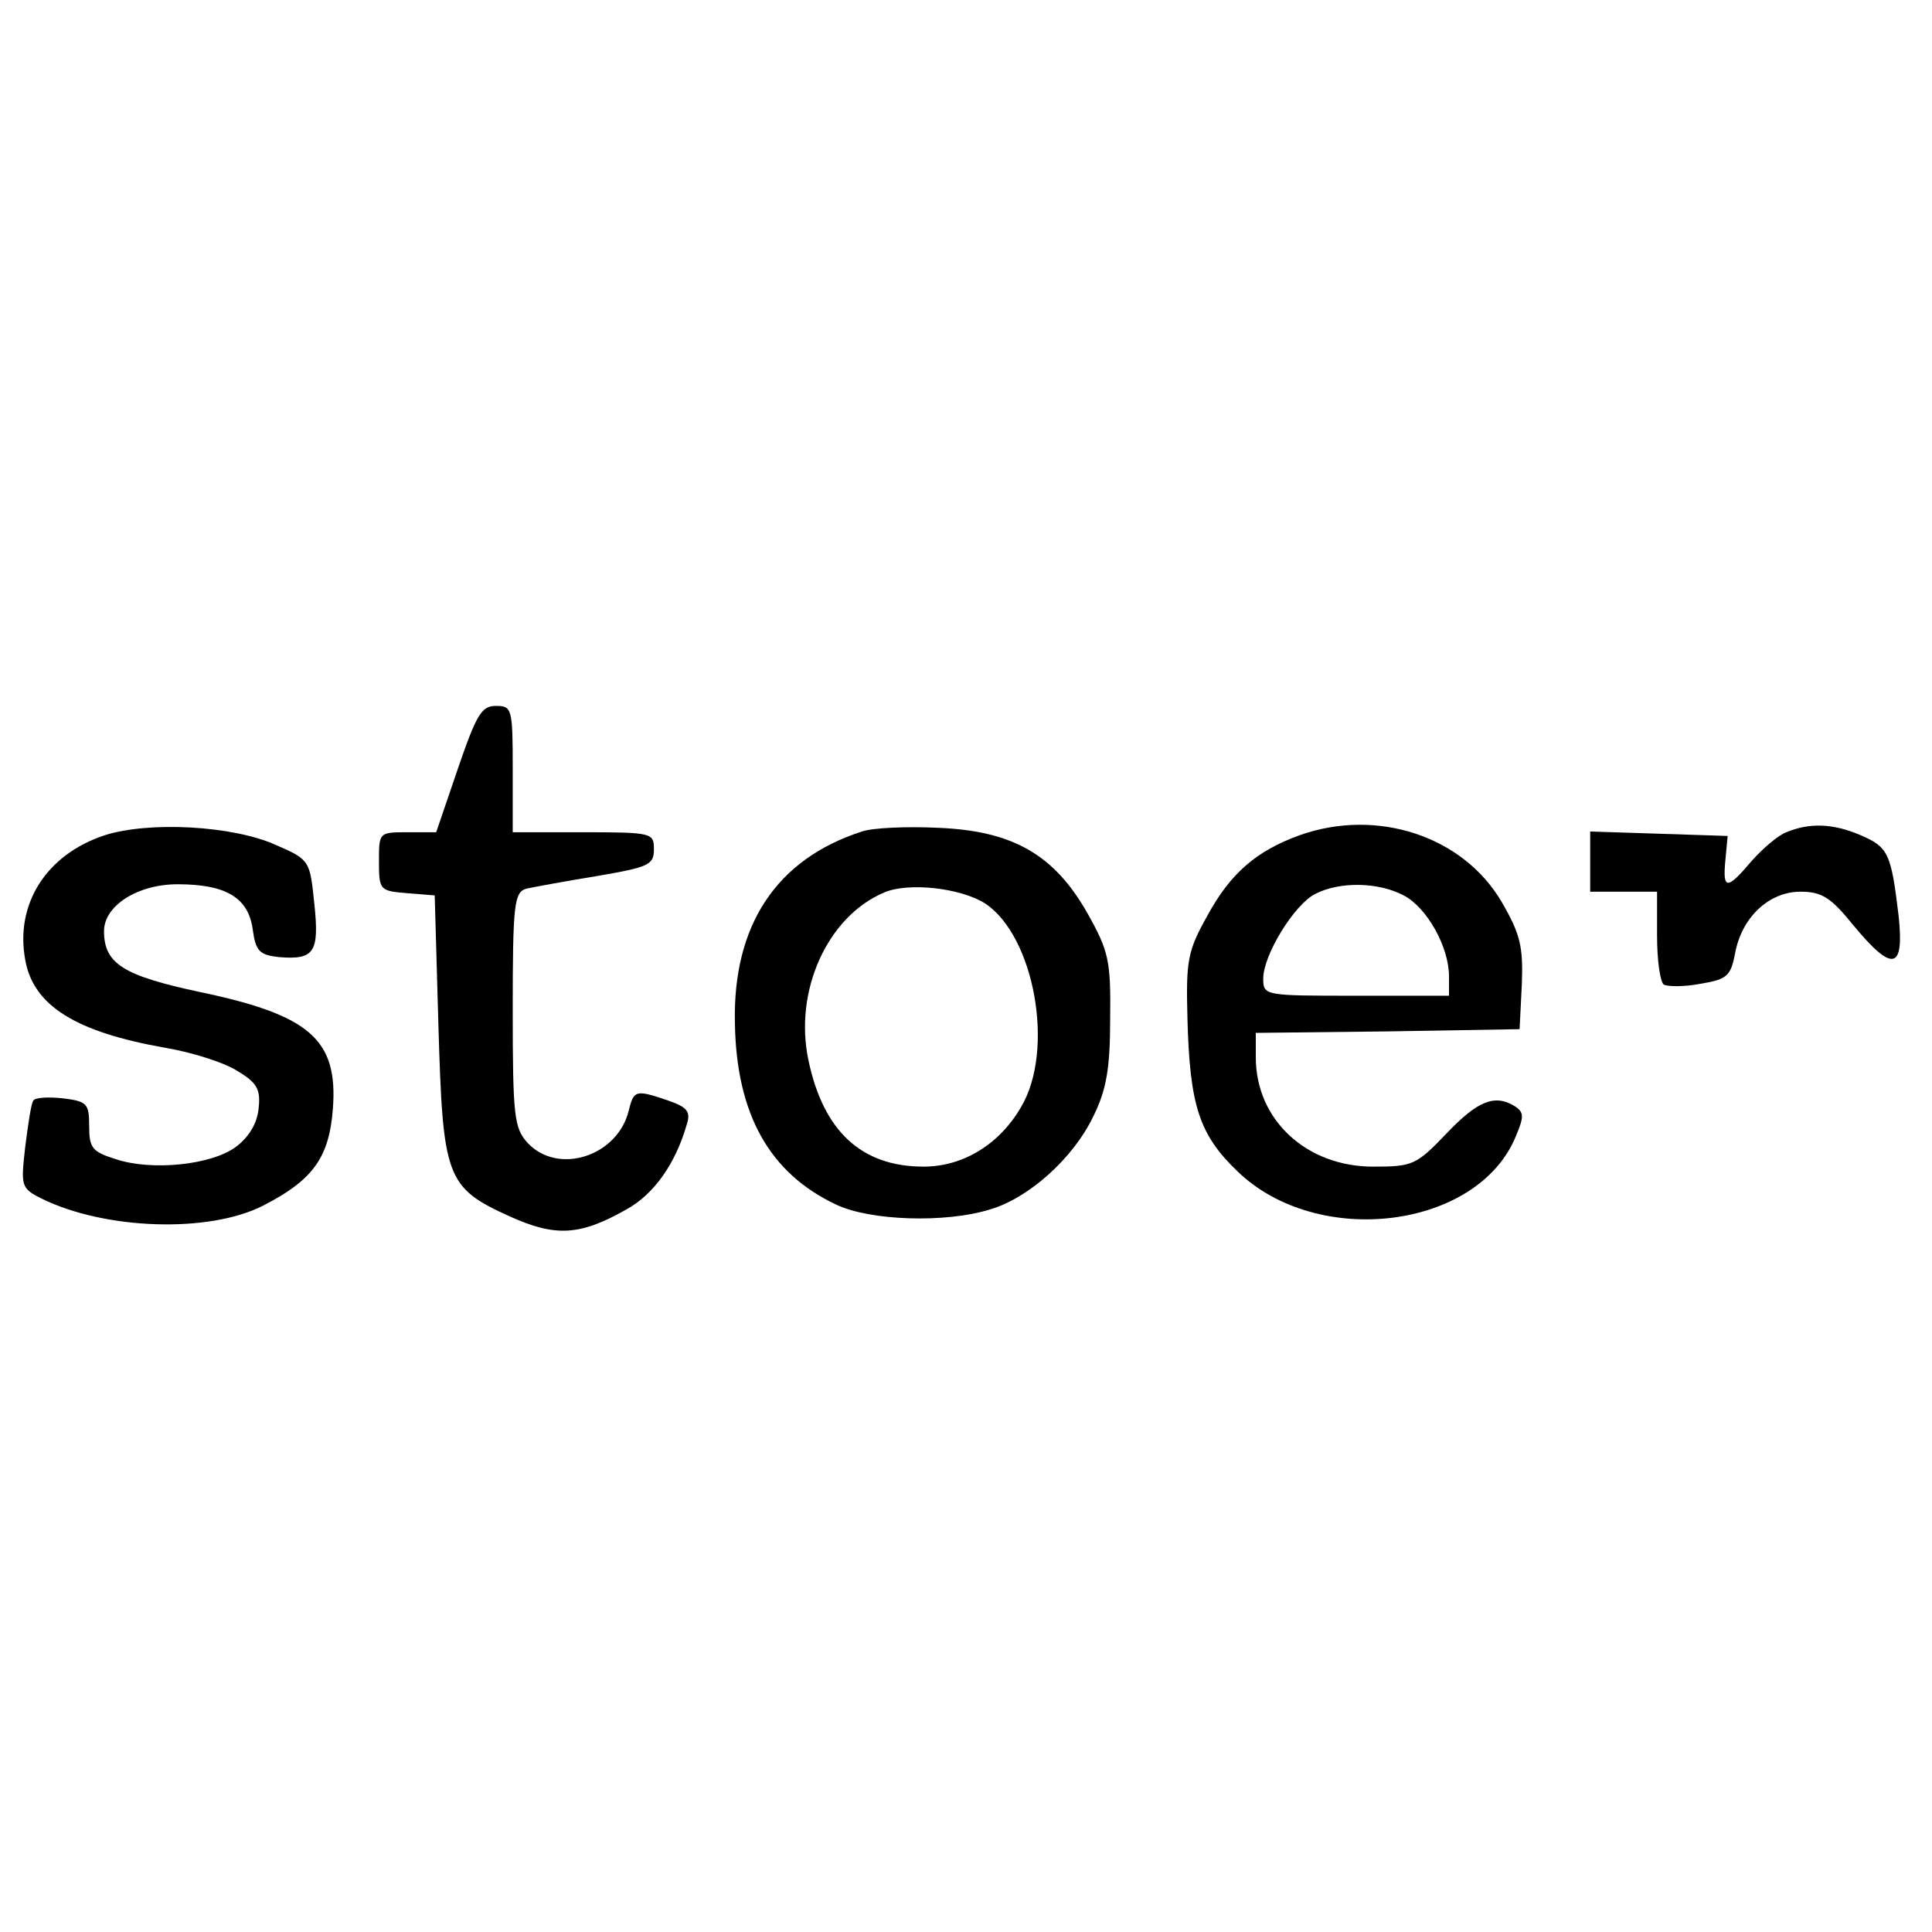 <?xml version="1.0" standalone="no"?>
<!DOCTYPE svg PUBLIC "-//W3C//DTD SVG 20010904//EN"
 "http://www.w3.org/TR/2001/REC-SVG-20010904/DTD/svg10.dtd">
<svg version="1.0" xmlns="http://www.w3.org/2000/svg"
 width="260pt" height="260pt" viewBox="0 0 260 260"
 preserveAspectRatio="xMidYMid meet">
<g transform="translate(0,260) scale(0.1,-0.1)"
fill="#000000" stroke="none">
<path d="M616 1565 l-29 -85 -38 0 c-39 0 -39 0 -39 -39 0 -39 1 -40 38 -43
l37 -3 5 -175 c6 -205 10 -218 96 -257 62 -28 95 -26 158 10 36 20 65 61 80
113 6 18 1 24 -25 33 -44 15 -46 14 -53 -14 -15 -61 -95 -87 -136 -43 -18 20
-20 35 -20 179 0 142 2 158 18 163 9 2 52 10 95 17 70 12 77 15 77 36 0 22 -2
23 -95 23 l-95 0 0 85 c0 82 -1 85 -23 85 -19 0 -26 -12 -51 -85z"/>
<path d="M141 1476 c-79 -26 -121 -93 -107 -168 11 -62 69 -97 188 -118 36 -6
80 -20 97 -31 27 -16 32 -25 29 -51 -2 -20 -13 -38 -30 -51 -33 -25 -114 -33
-162 -17 -32 10 -36 15 -36 45 0 30 -3 33 -36 37 -19 2 -37 1 -39 -3 -3 -3 -7
-31 -11 -62 -6 -53 -6 -56 22 -70 85 -42 226 -47 299 -9 66 34 88 64 93 130 7
93 -31 126 -179 157 -103 22 -129 38 -129 82 0 34 45 63 99 63 65 0 95 -18
101 -60 4 -30 9 -35 35 -38 48 -4 55 6 48 72 -6 58 -6 59 -52 79 -58 26 -170
32 -230 13z"/>
<path d="M1160 1481 c-115 -37 -174 -126 -171 -258 2 -123 47 -202 136 -244
46 -22 147 -25 206 -7 53 15 113 69 140 125 18 36 23 65 23 132 1 78 -2 91
-30 141 -45 80 -101 112 -202 116 -42 2 -88 0 -102 -5z m166 -97 c66 -44 94
-197 48 -274 -29 -50 -78 -80 -131 -80 -84 0 -135 48 -155 143 -20 94 26 194
102 226 33 14 103 6 136 -15z"/>
<path d="M1749 1476 c-58 -21 -93 -51 -124 -108 -27 -48 -29 -61 -27 -138 3
-118 16 -157 67 -206 108 -105 324 -78 375 47 11 26 11 32 -1 40 -27 17 -50 8
-92 -36 -41 -43 -46 -45 -99 -45 -90 0 -158 63 -158 147 l0 33 178 2 177 3 3
60 c2 51 -2 68 -27 111 -52 89 -168 127 -272 90z m140 -81 c31 -16 61 -69 61
-109 l0 -26 -125 0 c-123 0 -125 0 -125 23 0 32 42 100 70 114 33 17 85 16
119 -2z"/>
<path d="M2404 1480 c-11 -4 -32 -22 -47 -39 -33 -39 -39 -39 -35 2 l3 32 -92
3 -93 3 0 -41 0 -40 45 0 45 0 0 -59 c0 -33 4 -62 9 -66 6 -3 28 -3 49 1 36 6
41 10 47 41 9 49 46 83 88 83 29 0 41 -8 71 -45 53 -64 69 -61 61 13 -10 84
-14 92 -51 108 -37 16 -69 17 -100 4z"/>
</g>
</svg>
